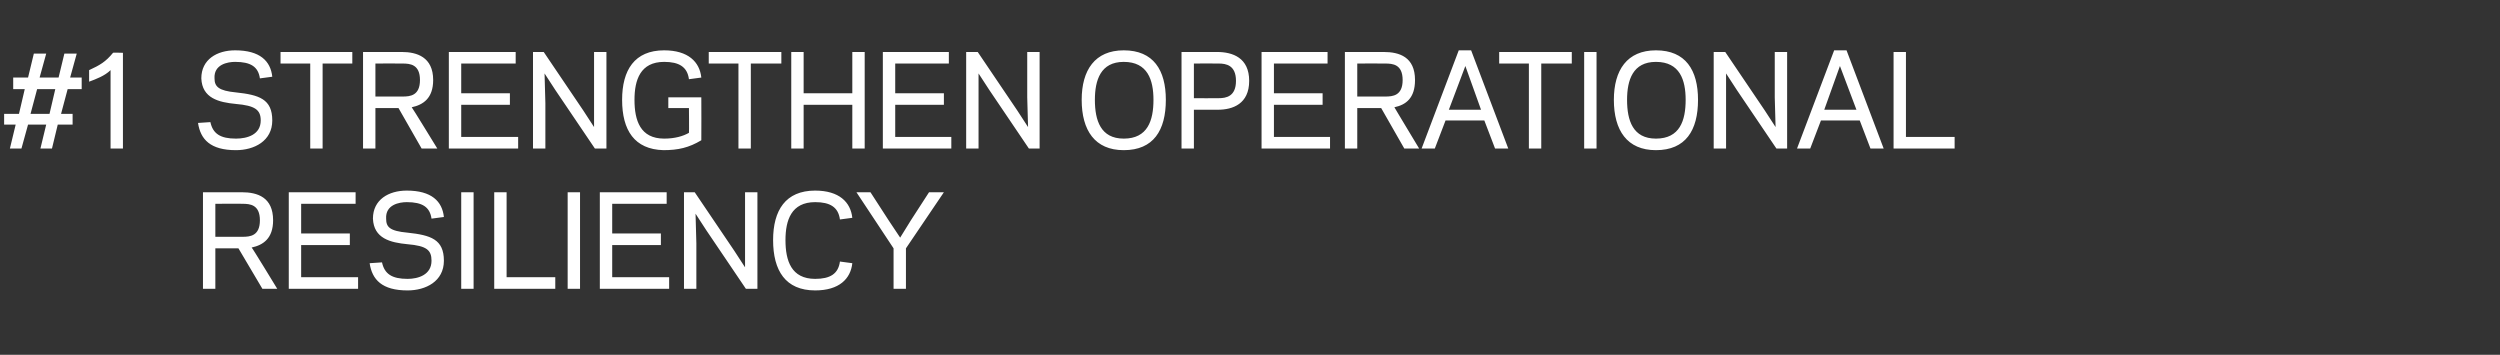 <?xml version="1.0" standalone="no"?><!DOCTYPE svg PUBLIC "-//W3C//DTD SVG 1.1//EN" "http://www.w3.org/Graphics/SVG/1.1/DTD/svg11.dtd"><svg xmlns="http://www.w3.org/2000/svg" version="1.1" width="303px" height="43px" viewBox="0 -6 303 43" style="top:-6px"><rect x="0" y="-6" width="303" height="43" fill="#333333" stroke="none"/><desc>#1 Strengthen operational resiliency</desc><defs/><g id="Polygon109961"><path d="m26.1 29l-1.5 0l0-11.7c0 0 4.68 0 4.7 0c1.9 0 3.8.6 3.8 3.4c0 2.2-1.2 3-2.6 3.3c.04-.03 3.1 5 3.1 5l-1.8 0l-2.9-4.9l-2.8 0l0 4.9zm3.3-6.3c.9 0 2.1-.1 2.1-2c0-1.9-1.2-2-2.1-2c.03-.02-3.3 0-3.3 0l0 4c0 0 3.33.01 3.3 0zm13.7-5.4l0 1.4l-6.6 0l0 3.6l5.9 0l0 1.4l-5.9 0l0 3.9l6.9 0l0 1.4l-8.4 0l0-11.7l8.1 0zm9.2 8.3c0-1.3-.6-1.8-2.9-2c-2.1-.2-4.1-.7-4.2-3.1c0-2.3 1.9-3.4 4.1-3.4c3 0 4.3 1.3 4.5 3.2c0 0-1.5.2-1.5.2c-.2-1.4-1.1-2-3-2c-.9 0-2.6.3-2.5 2c0 1 .4 1.5 2.6 1.7c2.8.3 4.4.8 4.4 3.4c0 2.5-2.2 3.6-4.4 3.6c-3.1 0-4.3-1.3-4.6-3.3c0 0 1.5-.1 1.5-.1c.3 1.4 1.2 2 3.1 2c1.3 0 2.9-.5 2.9-2.2zm5.1 3.4l-1.5 0l0-11.7l1.5 0l0 11.7zm4-1.4l5.9 0l0 1.4l-7.4 0l0-11.7l1.5 0l0 10.3zm8.9 1.4l-1.5 0l0-11.7l1.5 0l0 11.7zm10.5-11.7l0 1.4l-6.6 0l0 3.6l5.9 0l0 1.4l-5.9 0l0 3.9l6.9 0l0 1.4l-8.4 0l0-11.7l8.1 0zm8.2 7.1l1.3 2l0-3.6l0-5.5l1.5 0l0 11.7l-1.4 0l-4.8-7.1l-1.3-2l.1 3.6l0 5.5l-1.5 0l0-11.7l1.3 0l4.8 7.1zm9.8-7.3c2.9 0 4.3 1.4 4.5 3.3c0 0-1.5.2-1.5.2c-.2-1.5-1.2-2.1-3-2.1c-2.9 0-3.6 2.2-3.6 4.6c0 2.5.7 4.7 3.6 4.7c1.8 0 2.8-.6 3-2.1c0 0 1.5.2 1.5.2c-.2 1.9-1.6 3.3-4.5 3.3c-3.6 0-5.1-2.4-5.1-6.1c0-3.6 1.5-6 5.1-6zm10.3 5.7l1.3-2.1l2.2-3.4l1.8 0l-4.6 6.8l0 4.9l-1.5 0l0-4.9l-4.5-6.8l1.7 0l2.2 3.4l1.4 2.1z" stroke="none" fill="#ffffff"/></g><g id="Polygon109960"><path d="m3.4 3.4l.7-2.9l1.5 0l-.8 2.9l2.3 0l.7-2.9l1.5 0l-.8 2.9l1.4 0l0 1.4l-1.7 0l-.8 3l1.4 0l0 1.3l-1.8 0l-.7 2.9l-1.4 0l.7-2.9l-2.2 0l-.8 2.9l-1.4 0l.7-2.9l-1.4 0l0-1.3l1.8 0l.7-3l-1.4 0l0-1.4l1.8 0zm.3 4.4l2.3 0l.7-3l-2.2 0l-.8 3zm9.7 4.2c0 0 .01-9.5 0-9.5c-.7.7-1.8 1.1-2.6 1.4c0 0 0-1.4 0-1.4c1.3-.6 2-1 2.9-2.1c-.04-.04 1.2 0 1.2 0l0 11.6l-1.5 0zm18.2-3.4c0-1.3-.7-1.8-3-2c-2.1-.2-4.1-.7-4.2-3.1c0-2.3 1.9-3.4 4.1-3.4c3 0 4.3 1.3 4.5 3.2c0 0-1.5.2-1.5.2c-.2-1.4-1.1-2-3-2c-.9 0-2.6.3-2.5 2c0 1 .5 1.5 2.6 1.7c2.8.3 4.4.8 4.4 3.4c0 2.5-2.2 3.6-4.4 3.6c-3.1 0-4.3-1.3-4.6-3.3c0 0 1.5-.1 1.5-.1c.3 1.4 1.2 2 3.1 2c1.4 0 3-.5 3-2.2zm7.5 3.4l-1.5 0l0-10.3l-3.6 0l0-1.4l8.7 0l0 1.4l-3.6 0l0 10.3zm6.4 0l-1.5 0l0-11.7c0 0 4.66 0 4.7 0c1.8 0 3.8.6 3.8 3.4c0 2.2-1.2 3-2.6 3.3c.02-.03 3.1 5 3.1 5l-1.9 0l-2.8-4.9l-2.8 0l0 4.9zm3.3-6.3c.9 0 2.1-.1 2.1-2c0-1.9-1.2-2-2.1-2c.01-.02-3.3 0-3.3 0l0 4c0 0 3.31.01 3.3 0zm13.7-5.4l0 1.4l-6.6 0l0 3.6l5.9 0l0 1.4l-5.9 0l0 3.9l6.9 0l0 1.4l-8.4 0l0-11.7l8.1 0zm8.2 7.1l1.3 2l0-3.6l0-5.5l1.5 0l0 11.7l-1.4 0l-4.8-7.1l-1.3-2l.1 3.6l0 5.5l-1.5 0l0-11.7l1.3 0l4.8 7.1zm9.8-7.3c2.9 0 4.3 1.4 4.5 3.3c0 0-1.5.2-1.5.2c-.2-1.5-1.2-2.1-3-2.1c-2.9 0-3.6 2.2-3.6 4.6c0 2.5.7 4.7 3.6 4.7c1.3 0 2.3-.3 3-.7c.03-.04 0-3 0-3l-2.5 0l0-1.3l4 0c0 0 .02 5.18 0 5.2c-1.5.9-2.8 1.2-4.6 1.2c-3.5-.1-5-2.4-5-6.1c0-3.6 1.5-6 5.1-6zm10.5 11.9l-1.5 0l0-10.3l-3.6 0l0-1.4l8.8 0l0 1.4l-3.7 0l0 10.3zm13.8-11.7l0 11.7l-1.5 0l0-5.3l-5.9 0l0 5.3l-1.5 0l0-11.7l1.5 0l0 5l5.9 0l0-5l1.5 0zm10.2 0l0 1.4l-6.5 0l0 3.6l5.9 0l0 1.4l-5.9 0l0 3.9l6.8 0l0 1.4l-8.3 0l0-11.7l8 0zm8.3 7.1l1.3 2l-.1-3.6l0-5.5l1.5 0l0 11.7l-1.3 0l-4.8-7.1l-1.3-2l0 3.6l0 5.5l-1.5 0l0-11.7l1.4 0l4.8 7.1zm9.4-1.3c0 2.5.7 4.7 3.5 4.7c2.9 0 3.6-2.2 3.6-4.7c0-2.4-.7-4.6-3.6-4.6c-2.8 0-3.5 2.2-3.5 4.6zm-1.6 0c0-3.6 1.6-6 5.1-6c3.6 0 5.1 2.4 5.1 6c0 3.7-1.5 6.1-5.1 6.1c-3.5 0-5.1-2.4-5.1-6.1zm16.6-.2c.9 0 2.1-.2 2.1-2.1c0-1.9-1.2-2.1-2.1-2.1c0-.02-3 0-3 0l0 4.2c0 0 3 .02 3 0zm-3 6.1l-1.5 0l0-11.7c0 0 4.34 0 4.3 0c1.9 0 3.9.7 3.9 3.5c0 2.8-2 3.5-3.8 3.5c-.05 0-2.9 0-2.9 0l0 4.7zm16.2-11.7l0 1.4l-6.5 0l0 3.6l5.9 0l0 1.4l-5.9 0l0 3.9l6.8 0l0 1.4l-8.3 0l0-11.7l8 0zm3.6 11.7l-1.5 0l0-11.7c0 0 4.71 0 4.7 0c1.9 0 3.8.6 3.8 3.4c0 2.2-1.1 3-2.5 3.3c-.03-.03 3 5 3 5l-1.8 0l-2.8-4.9l-2.9 0l0 4.9zm3.4-6.3c.9 0 2.1-.1 2.1-2c0-1.9-1.2-2-2.1-2c-.04-.02-3.4 0-3.4 0l0 4c0 0 3.36.01 3.4 0zm8.9-5.6l1.5 0l4.5 11.9l-1.6 0l-1.3-3.4l-4.7 0l-1.3 3.4l-1.6 0l4.5-11.9zm.8 1.9l-2 5.3l3.9 0l-1.9-5.3zm9.2 10l-1.5 0l0-10.3l-3.6 0l0-1.4l8.8 0l0 1.4l-3.7 0l0 10.3zm6.7 0l-1.5 0l0-11.7l1.5 0l0 11.7zm3.7-5.9c0 2.5.7 4.7 3.5 4.7c2.9 0 3.6-2.2 3.6-4.7c0-2.4-.7-4.6-3.6-4.6c-2.8 0-3.5 2.2-3.5 4.6zm-1.6 0c0-3.6 1.6-6 5.1-6c3.6 0 5.1 2.4 5.1 6c0 3.7-1.5 6.1-5.1 6.1c-3.5 0-5.1-2.4-5.1-6.1zm18.3 1.3l1.3 2l-.1-3.6l0-5.5l1.5 0l0 11.7l-1.3 0l-4.8-7.1l-1.3-2l0 3.6l0 5.5l-1.5 0l0-11.7l1.4 0l4.8 7.1zm8.4-7.3l1.5 0l4.5 11.9l-1.6 0l-1.3-3.4l-4.7 0l-1.3 3.4l-1.6 0l4.5-11.9zm.7 1.9l-1.9 5.3l3.9 0l-2-5.3zm8 8.6l5.9 0l0 1.4l-7.4 0l0-11.7l1.5 0l0 10.3z" stroke="none" fill="#ffffff"/></g></svg>